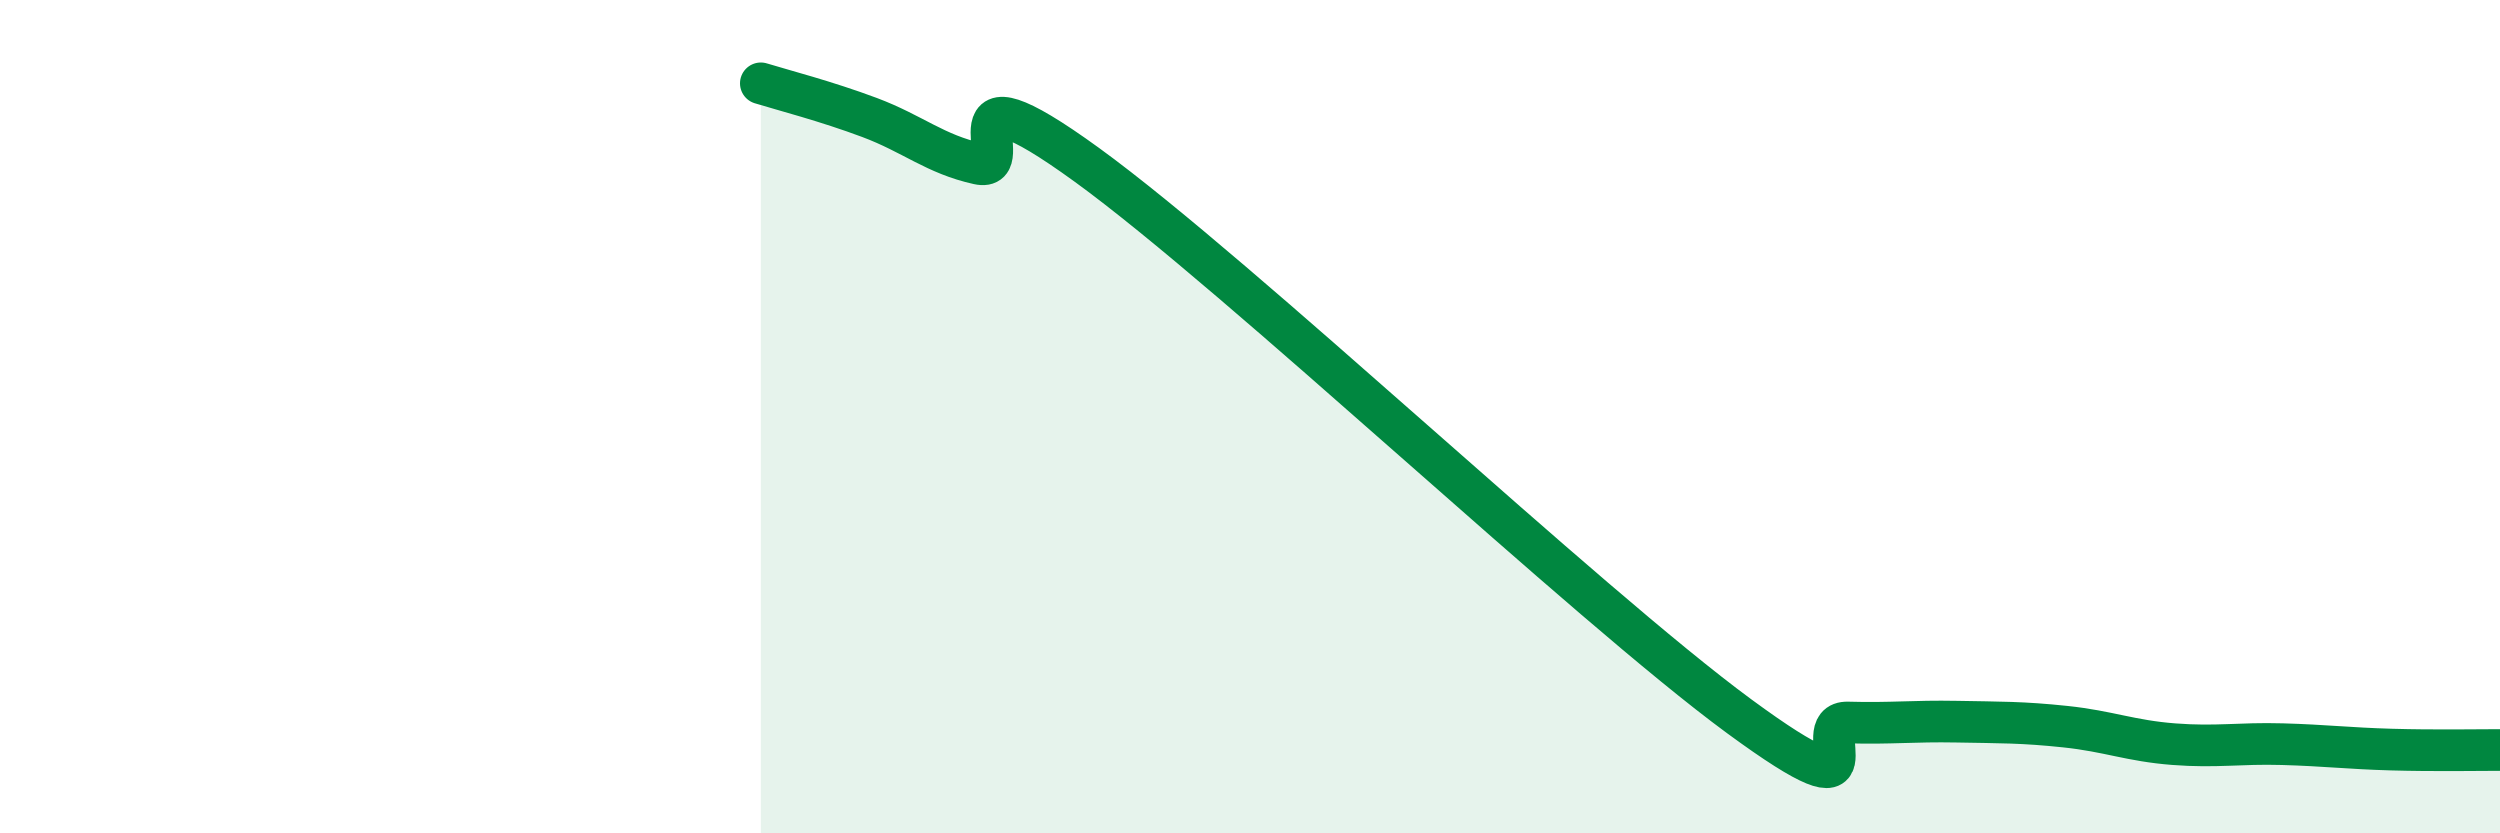 
    <svg width="60" height="20" viewBox="0 0 60 20" xmlns="http://www.w3.org/2000/svg">
      <path
        d="M 18.26,2 C 18.78,2.16 19.83,2.43 20.87,2.82 C 21.91,3.21 22.44,3.7 23.48,3.93 C 24.52,4.16 22.44,1.31 26.09,3.96 C 29.74,6.61 38.09,14.51 41.74,17.19 C 45.39,19.87 43.31,17.31 44.35,17.34 C 45.39,17.37 45.92,17.3 46.96,17.32 C 48,17.34 48.53,17.33 49.57,17.44 C 50.61,17.55 51.13,17.78 52.17,17.86 C 53.21,17.94 53.74,17.83 54.78,17.86 C 55.82,17.89 56.35,17.96 57.39,17.99 C 58.43,18.02 59.48,18 60,18L60 20L18.26 20Z"
        fill="#008740"
        opacity="0.1"
        stroke-linecap="round"
        stroke-linejoin="round"
      />
      <path
        d="M 18.26,2 C 18.78,2.16 19.83,2.43 20.87,2.82 C 21.91,3.21 22.44,3.7 23.48,3.93 C 24.52,4.16 22.44,1.31 26.09,3.96 C 29.74,6.61 38.09,14.51 41.74,17.19 C 45.39,19.87 43.31,17.31 44.35,17.34 C 45.39,17.37 45.92,17.3 46.96,17.32 C 48,17.34 48.53,17.33 49.57,17.44 C 50.61,17.55 51.13,17.78 52.17,17.86 C 53.21,17.94 53.74,17.83 54.78,17.86 C 55.82,17.89 56.35,17.96 57.39,17.99 C 58.43,18.02 59.48,18 60,18"
        stroke="#008740"
        stroke-width="1"
        fill="none"
        stroke-linecap="round"
        stroke-linejoin="round"
      />
    </svg>
  
